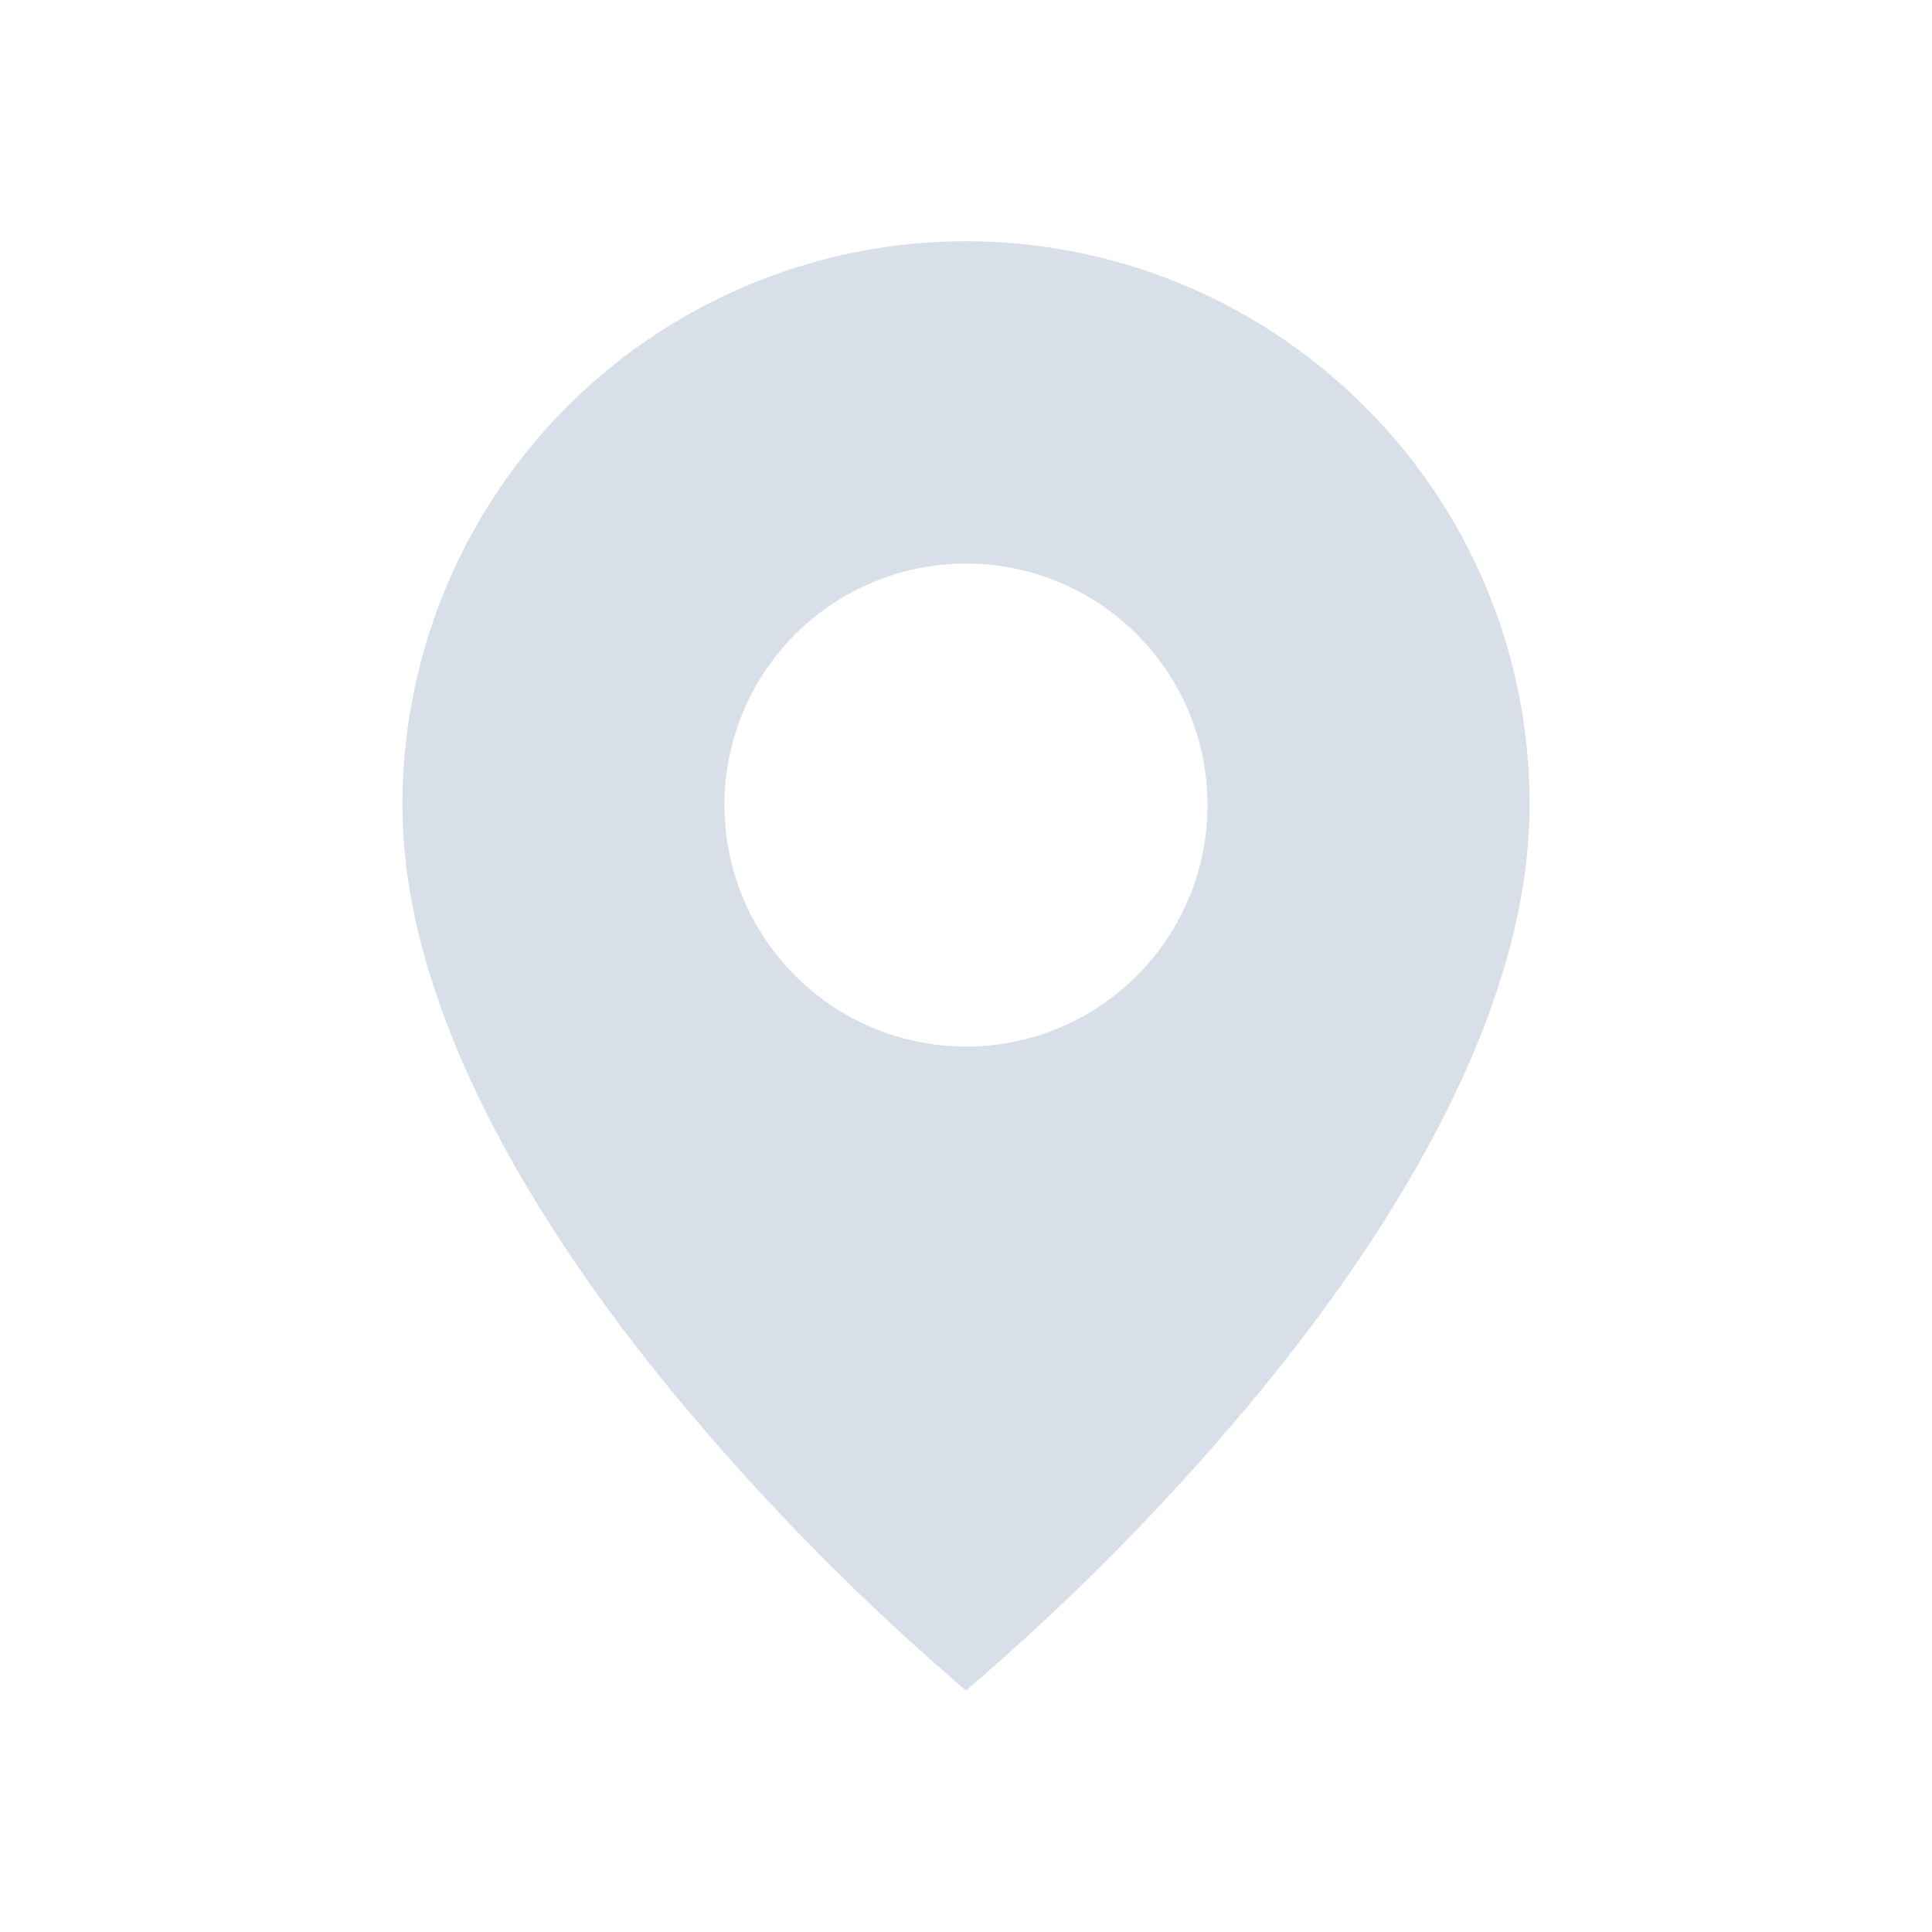<svg width="10" height="10" viewBox="0 0 10 10" fill="none" xmlns="http://www.w3.org/2000/svg">
<path d="M5 8.75C4.474 8.301 3.986 7.809 3.542 7.279C2.875 6.483 2.083 5.297 2.083 4.167C2.083 2.986 2.793 1.922 3.884 1.471C4.974 1.019 6.229 1.269 7.063 2.104C7.612 2.65 7.919 3.393 7.917 4.167C7.917 5.297 7.125 6.483 6.458 7.279C6.014 7.809 5.526 8.301 5 8.75ZM5 2.917C4.553 2.917 4.141 3.155 3.917 3.542C3.694 3.928 3.694 4.405 3.917 4.792C4.141 5.178 4.553 5.417 5 5.417C5.69 5.417 6.25 4.857 6.25 4.167C6.25 3.476 5.69 2.917 5 2.917Z" fill="#D9DFE8"/>
</svg>
